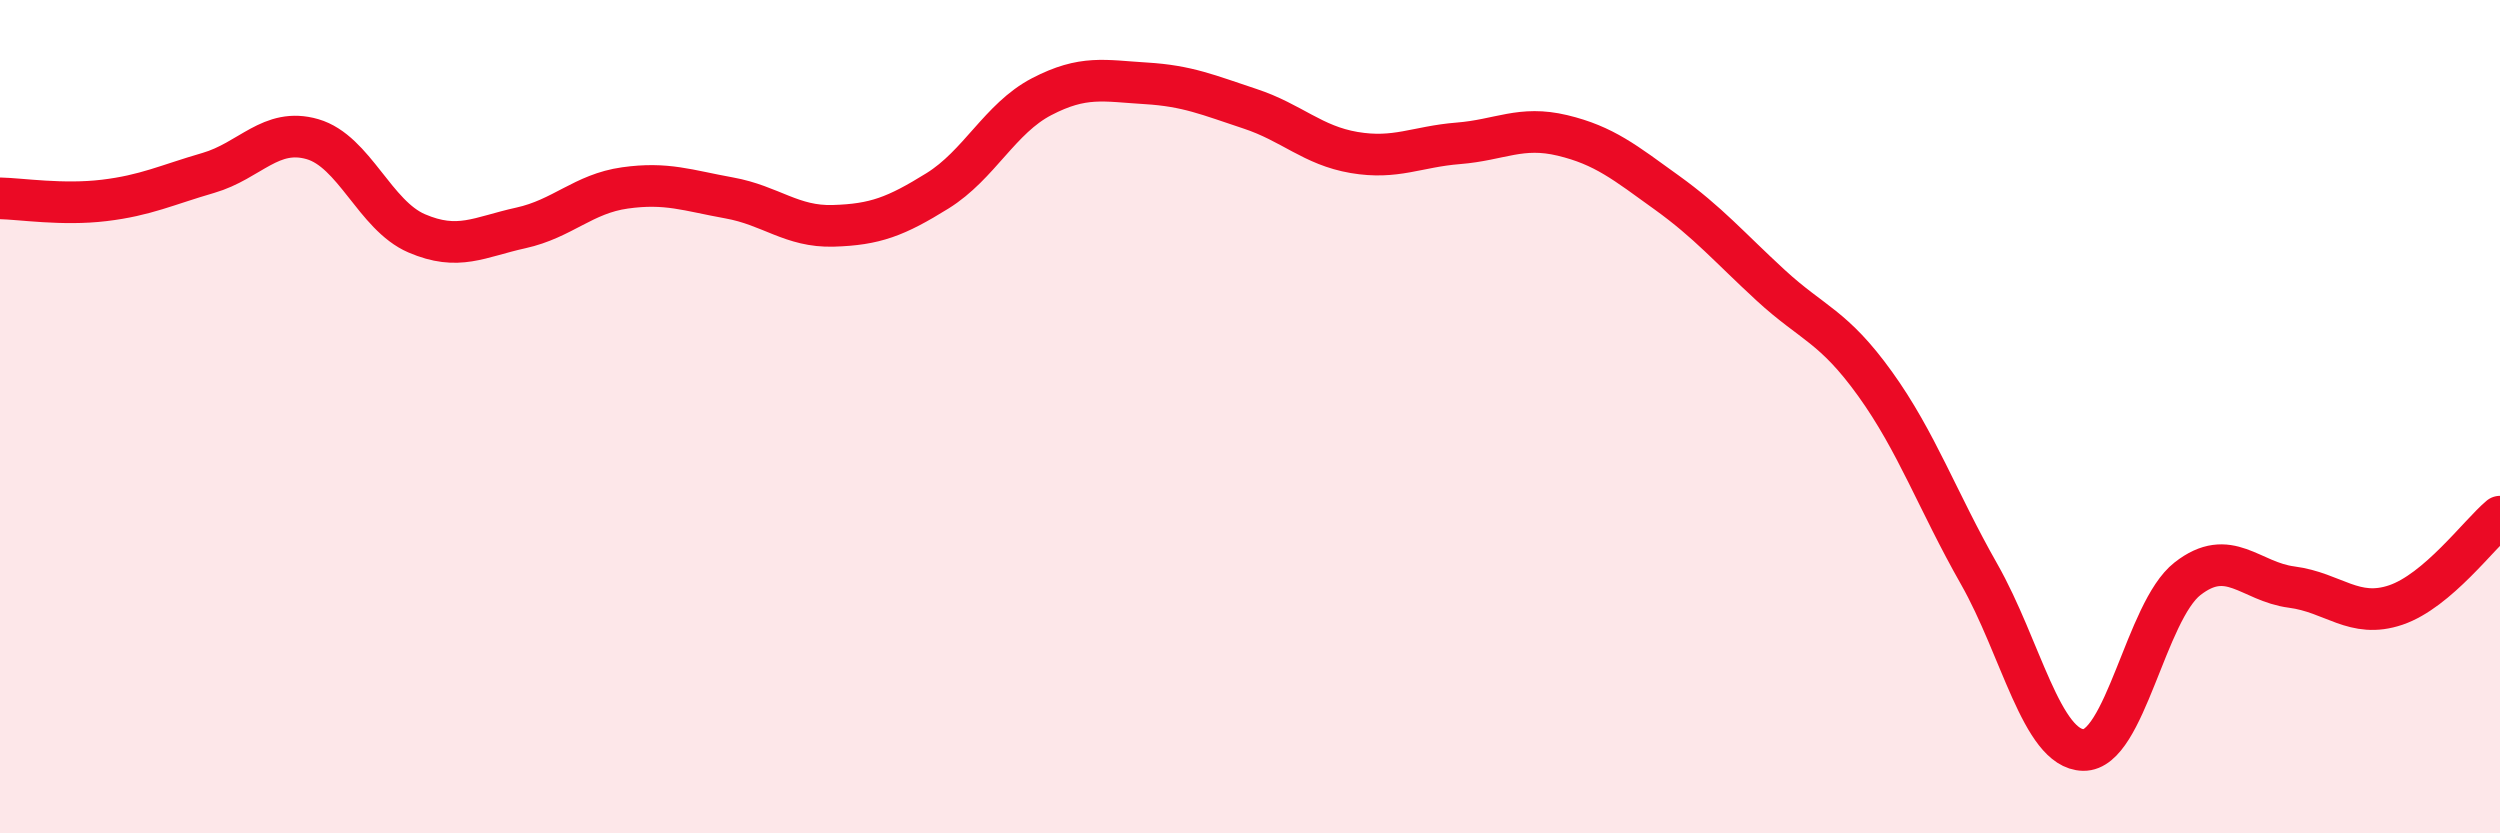 
    <svg width="60" height="20" viewBox="0 0 60 20" xmlns="http://www.w3.org/2000/svg">
      <path
        d="M 0,4.76 C 0.5,4.77 1.5,4.93 2.5,4.81 C 3.5,4.69 4,4.44 5,4.15 C 6,3.86 6.5,3.05 7.5,3.34 C 8.5,3.63 9,5.17 10,5.6 C 11,6.03 11.5,5.69 12.5,5.47 C 13.5,5.25 14,4.65 15,4.51 C 16,4.37 16.5,4.57 17.5,4.75 C 18.5,4.93 19,5.45 20,5.42 C 21,5.39 21.5,5.2 22.5,4.58 C 23.5,3.96 24,2.84 25,2.32 C 26,1.8 26.5,1.94 27.5,2 C 28.5,2.06 29,2.28 30,2.61 C 31,2.94 31.5,3.49 32.5,3.66 C 33.5,3.83 34,3.52 35,3.44 C 36,3.36 36.5,3.01 37.5,3.25 C 38.5,3.49 39,3.9 40,4.62 C 41,5.34 41.5,5.93 42.5,6.85 C 43.5,7.77 44,7.82 45,9.21 C 46,10.6 46.5,12.02 47.5,13.78 C 48.5,15.54 49,17.98 50,18 C 51,18.02 51.5,14.67 52.5,13.89 C 53.5,13.11 54,13.96 55,14.09 C 56,14.22 56.5,14.86 57.5,14.52 C 58.5,14.18 59.5,12.82 60,12.4L60 20L0 20Z"
        fill="#EB0A25"
        opacity="0.1"
        stroke-linecap="round"
        stroke-linejoin="round"
      />
      <path
        d="M 0,4.76 C 0.5,4.77 1.5,4.93 2.5,4.81 C 3.5,4.69 4,4.44 5,4.15 C 6,3.86 6.5,3.05 7.5,3.34 C 8.5,3.63 9,5.17 10,5.6 C 11,6.03 11.5,5.69 12.5,5.47 C 13.5,5.25 14,4.65 15,4.51 C 16,4.37 16.5,4.57 17.5,4.75 C 18.5,4.93 19,5.45 20,5.42 C 21,5.39 21.5,5.2 22.5,4.58 C 23.5,3.96 24,2.84 25,2.32 C 26,1.8 26.5,1.94 27.5,2 C 28.5,2.06 29,2.28 30,2.61 C 31,2.94 31.5,3.49 32.5,3.66 C 33.5,3.83 34,3.52 35,3.44 C 36,3.36 36.5,3.01 37.5,3.25 C 38.5,3.49 39,3.9 40,4.62 C 41,5.34 41.5,5.93 42.5,6.85 C 43.5,7.77 44,7.82 45,9.21 C 46,10.6 46.5,12.02 47.5,13.78 C 48.5,15.54 49,17.98 50,18 C 51,18.02 51.5,14.67 52.5,13.89 C 53.5,13.11 54,13.96 55,14.09 C 56,14.22 56.5,14.86 57.5,14.52 C 58.5,14.18 59.5,12.82 60,12.4"
        stroke="#EB0A25"
        stroke-width="1"
        fill="none"
        stroke-linecap="round"
        stroke-linejoin="round"
      />
    </svg>
  
